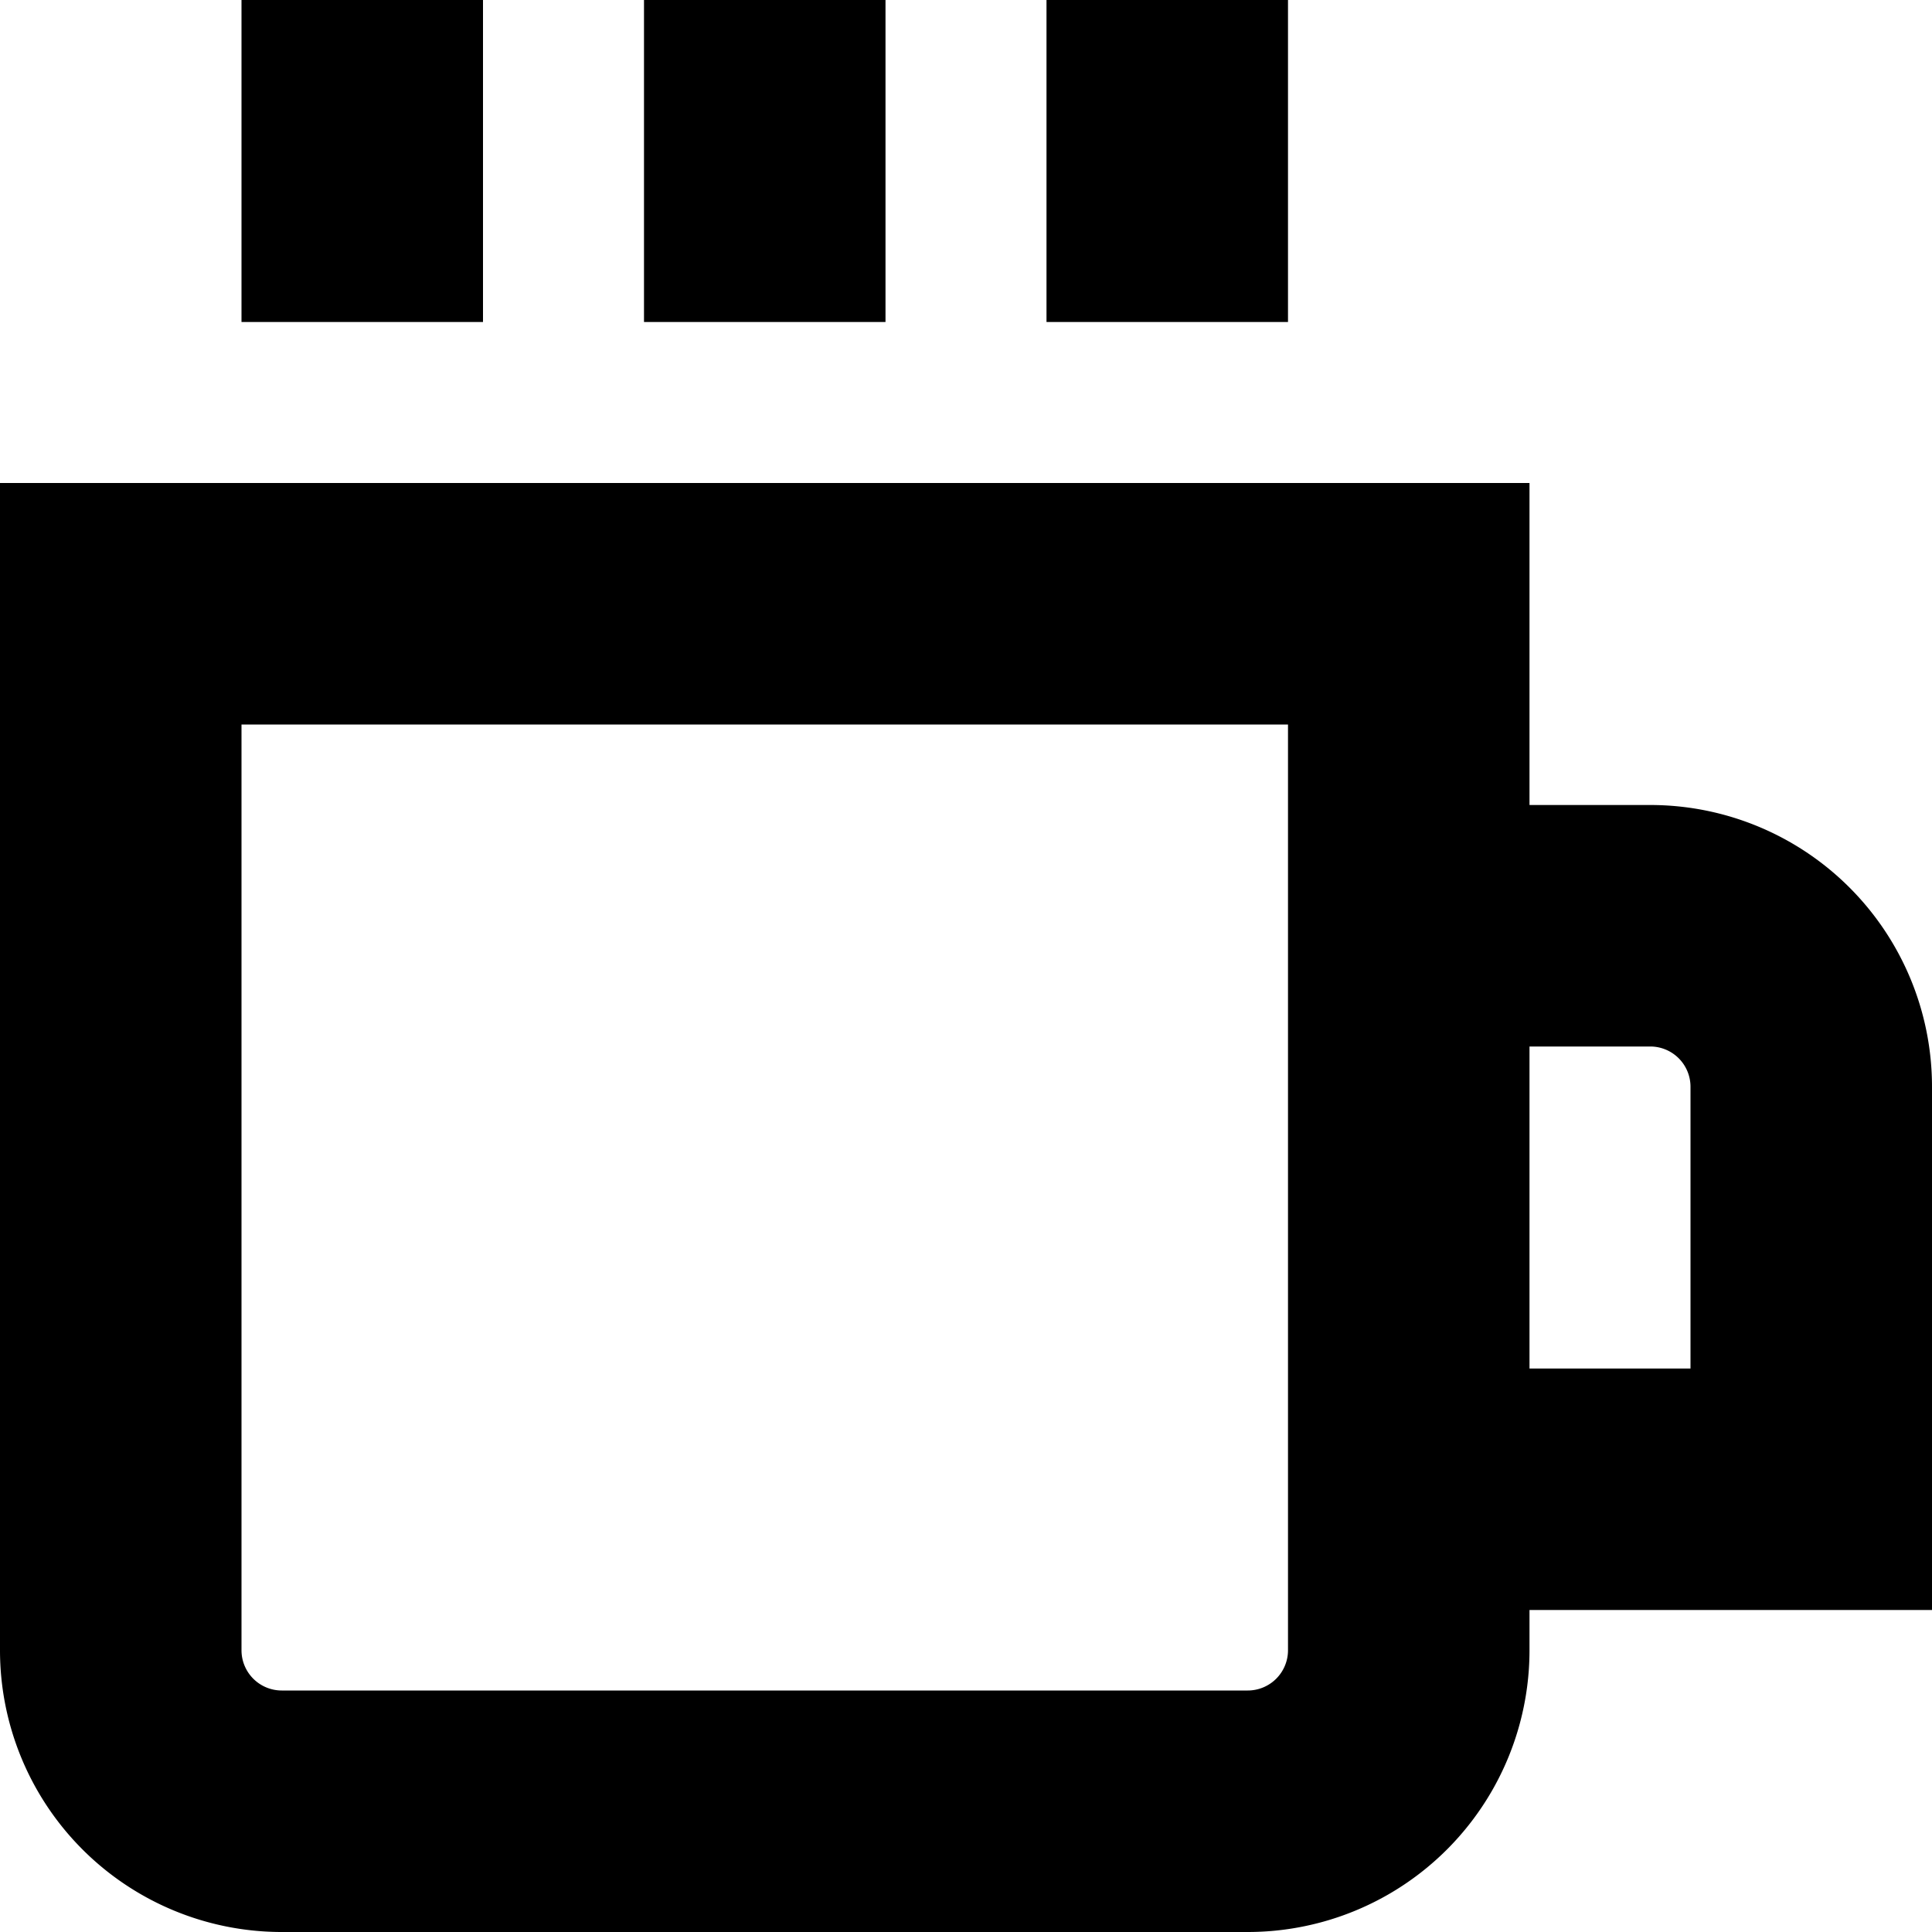 <?xml version="1.0" encoding="UTF-8"?>
<svg xmlns="http://www.w3.org/2000/svg" id="Layer_1" data-name="Layer 1" viewBox="0 0 24 24" width="512" height="512"><path d="M11,4H8V0h3Zm5-4H13V4h3ZM6,0H3V4H6ZM24,20H19v.5A3.5,3.5,0,0,1,15.5,24H3.5A3.5,3.5,0,0,1,0,20.5V6H19v4h1.5A3.5,3.5,0,0,1,24,13.5ZM16,9H3V20.5a.5.5,0,0,0,.5.5h12a.5.5,0,0,0,.5-.5Zm5,4.5a.5.5,0,0,0-.5-.5H19v4h2Z"/></svg>
